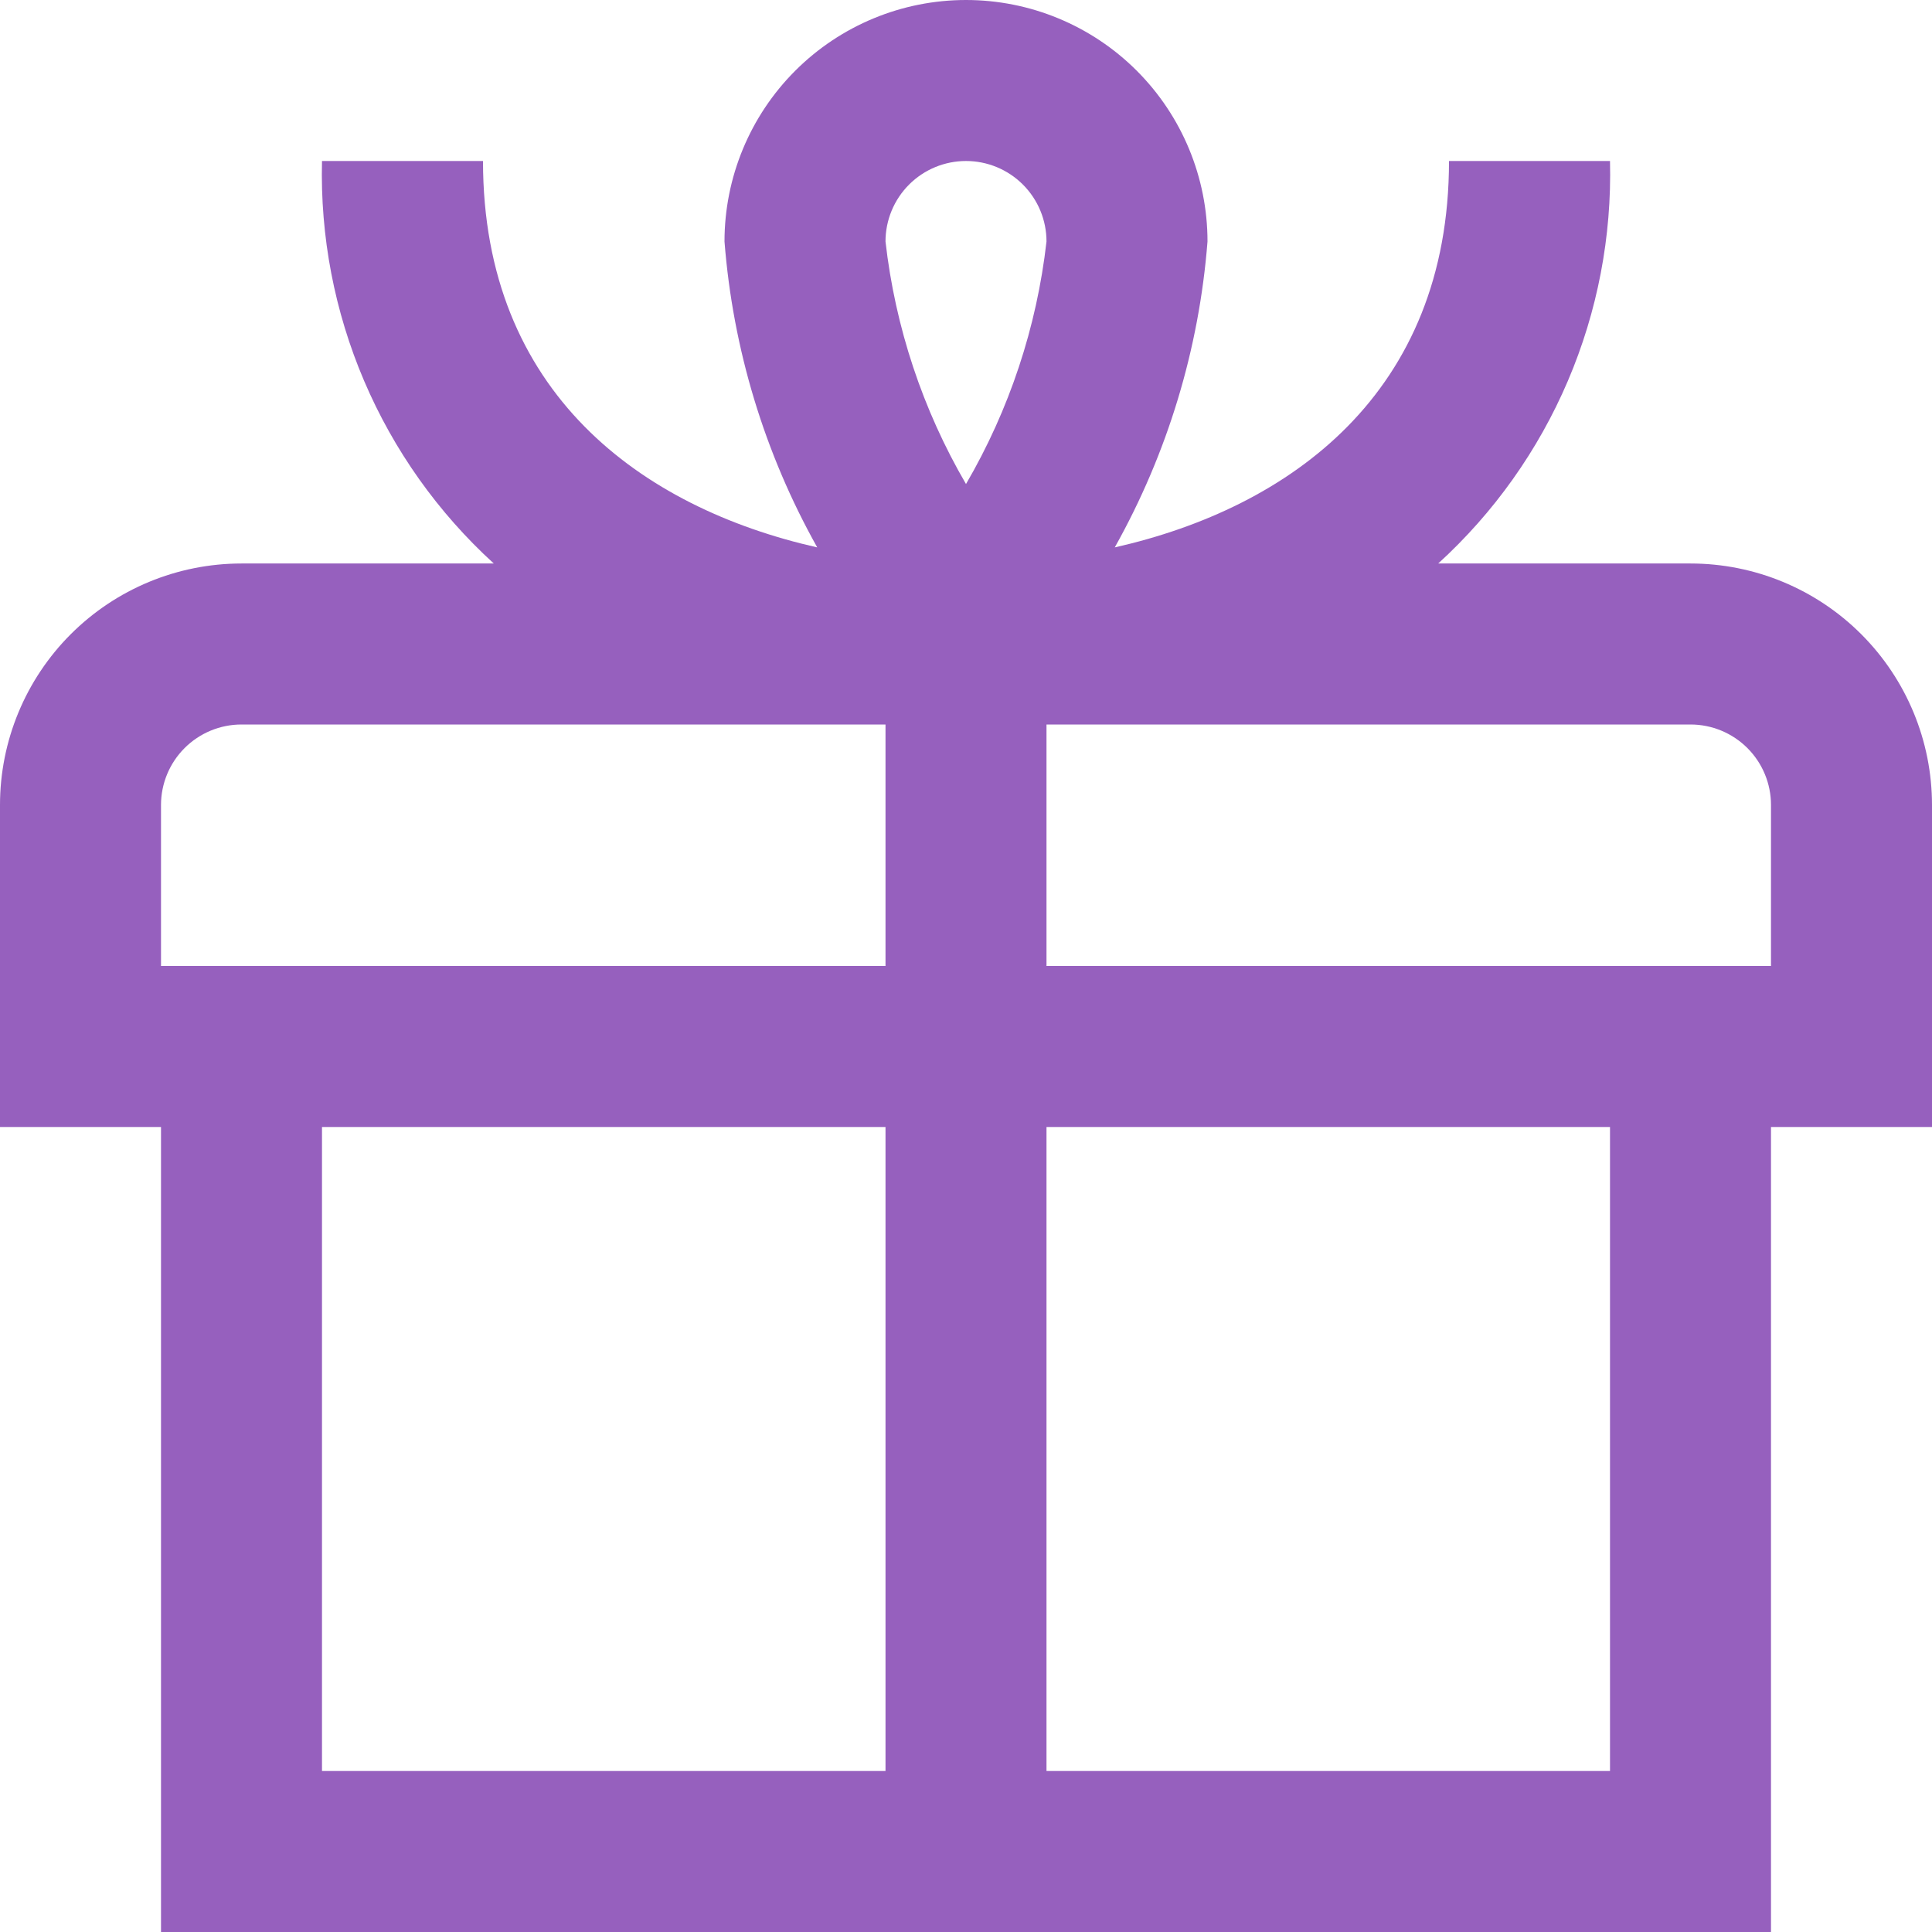 <?xml version="1.0" encoding="UTF-8"?> <svg xmlns="http://www.w3.org/2000/svg" width="512" height="512" viewBox="0 0 512 512" fill="none"> <g clip-path="url(#clip0_35_58)"> <path d="M448 149.333H381.141C395.927 135.852 407.644 119.352 415.499 100.949C423.353 82.546 427.162 62.67 426.667 42.667H384C384 104.128 341.952 134.549 295.424 145.067C309.395 120.145 317.78 92.484 320 64C320 47.026 313.257 30.747 301.255 18.745C289.253 6.743 272.974 0 256 0C239.026 0 222.747 6.743 210.745 18.745C198.743 30.747 192 47.026 192 64C194.22 92.484 202.605 120.145 216.576 145.067C170.048 134.549 128 104.128 128 42.667H85.333C84.838 62.67 88.647 82.546 96.501 100.949C104.356 119.352 116.073 135.852 130.859 149.333H64C47.026 149.333 30.747 156.076 18.745 168.079C6.743 180.081 0 196.359 0 213.333L0 298.667H42.667V512H469.333V298.667H512V213.333C512 196.359 505.257 180.081 493.255 168.079C481.253 156.076 464.974 149.333 448 149.333ZM256 42.667C261.658 42.667 267.084 44.914 271.085 48.915C275.086 52.916 277.333 58.342 277.333 64C274.758 86.674 267.493 108.563 256 128.277C244.507 108.563 237.242 86.674 234.667 64C234.667 58.342 236.914 52.916 240.915 48.915C244.916 44.914 250.342 42.667 256 42.667V42.667ZM42.667 213.333C42.667 207.675 44.914 202.249 48.915 198.248C52.916 194.248 58.342 192 64 192H234.667V256H42.667V213.333ZM85.333 298.667H234.667V469.333H85.333V298.667ZM426.667 469.333H277.333V298.667H426.667V469.333ZM469.333 256H277.333V192H448C453.658 192 459.084 194.248 463.085 198.248C467.086 202.249 469.333 207.675 469.333 213.333V256Z" fill="#9660BE"></path> </g> <defs> <clipPath id="clip0_35_58"> <rect width="512" height="512" fill="white"></rect> </clipPath> </defs> </svg> 